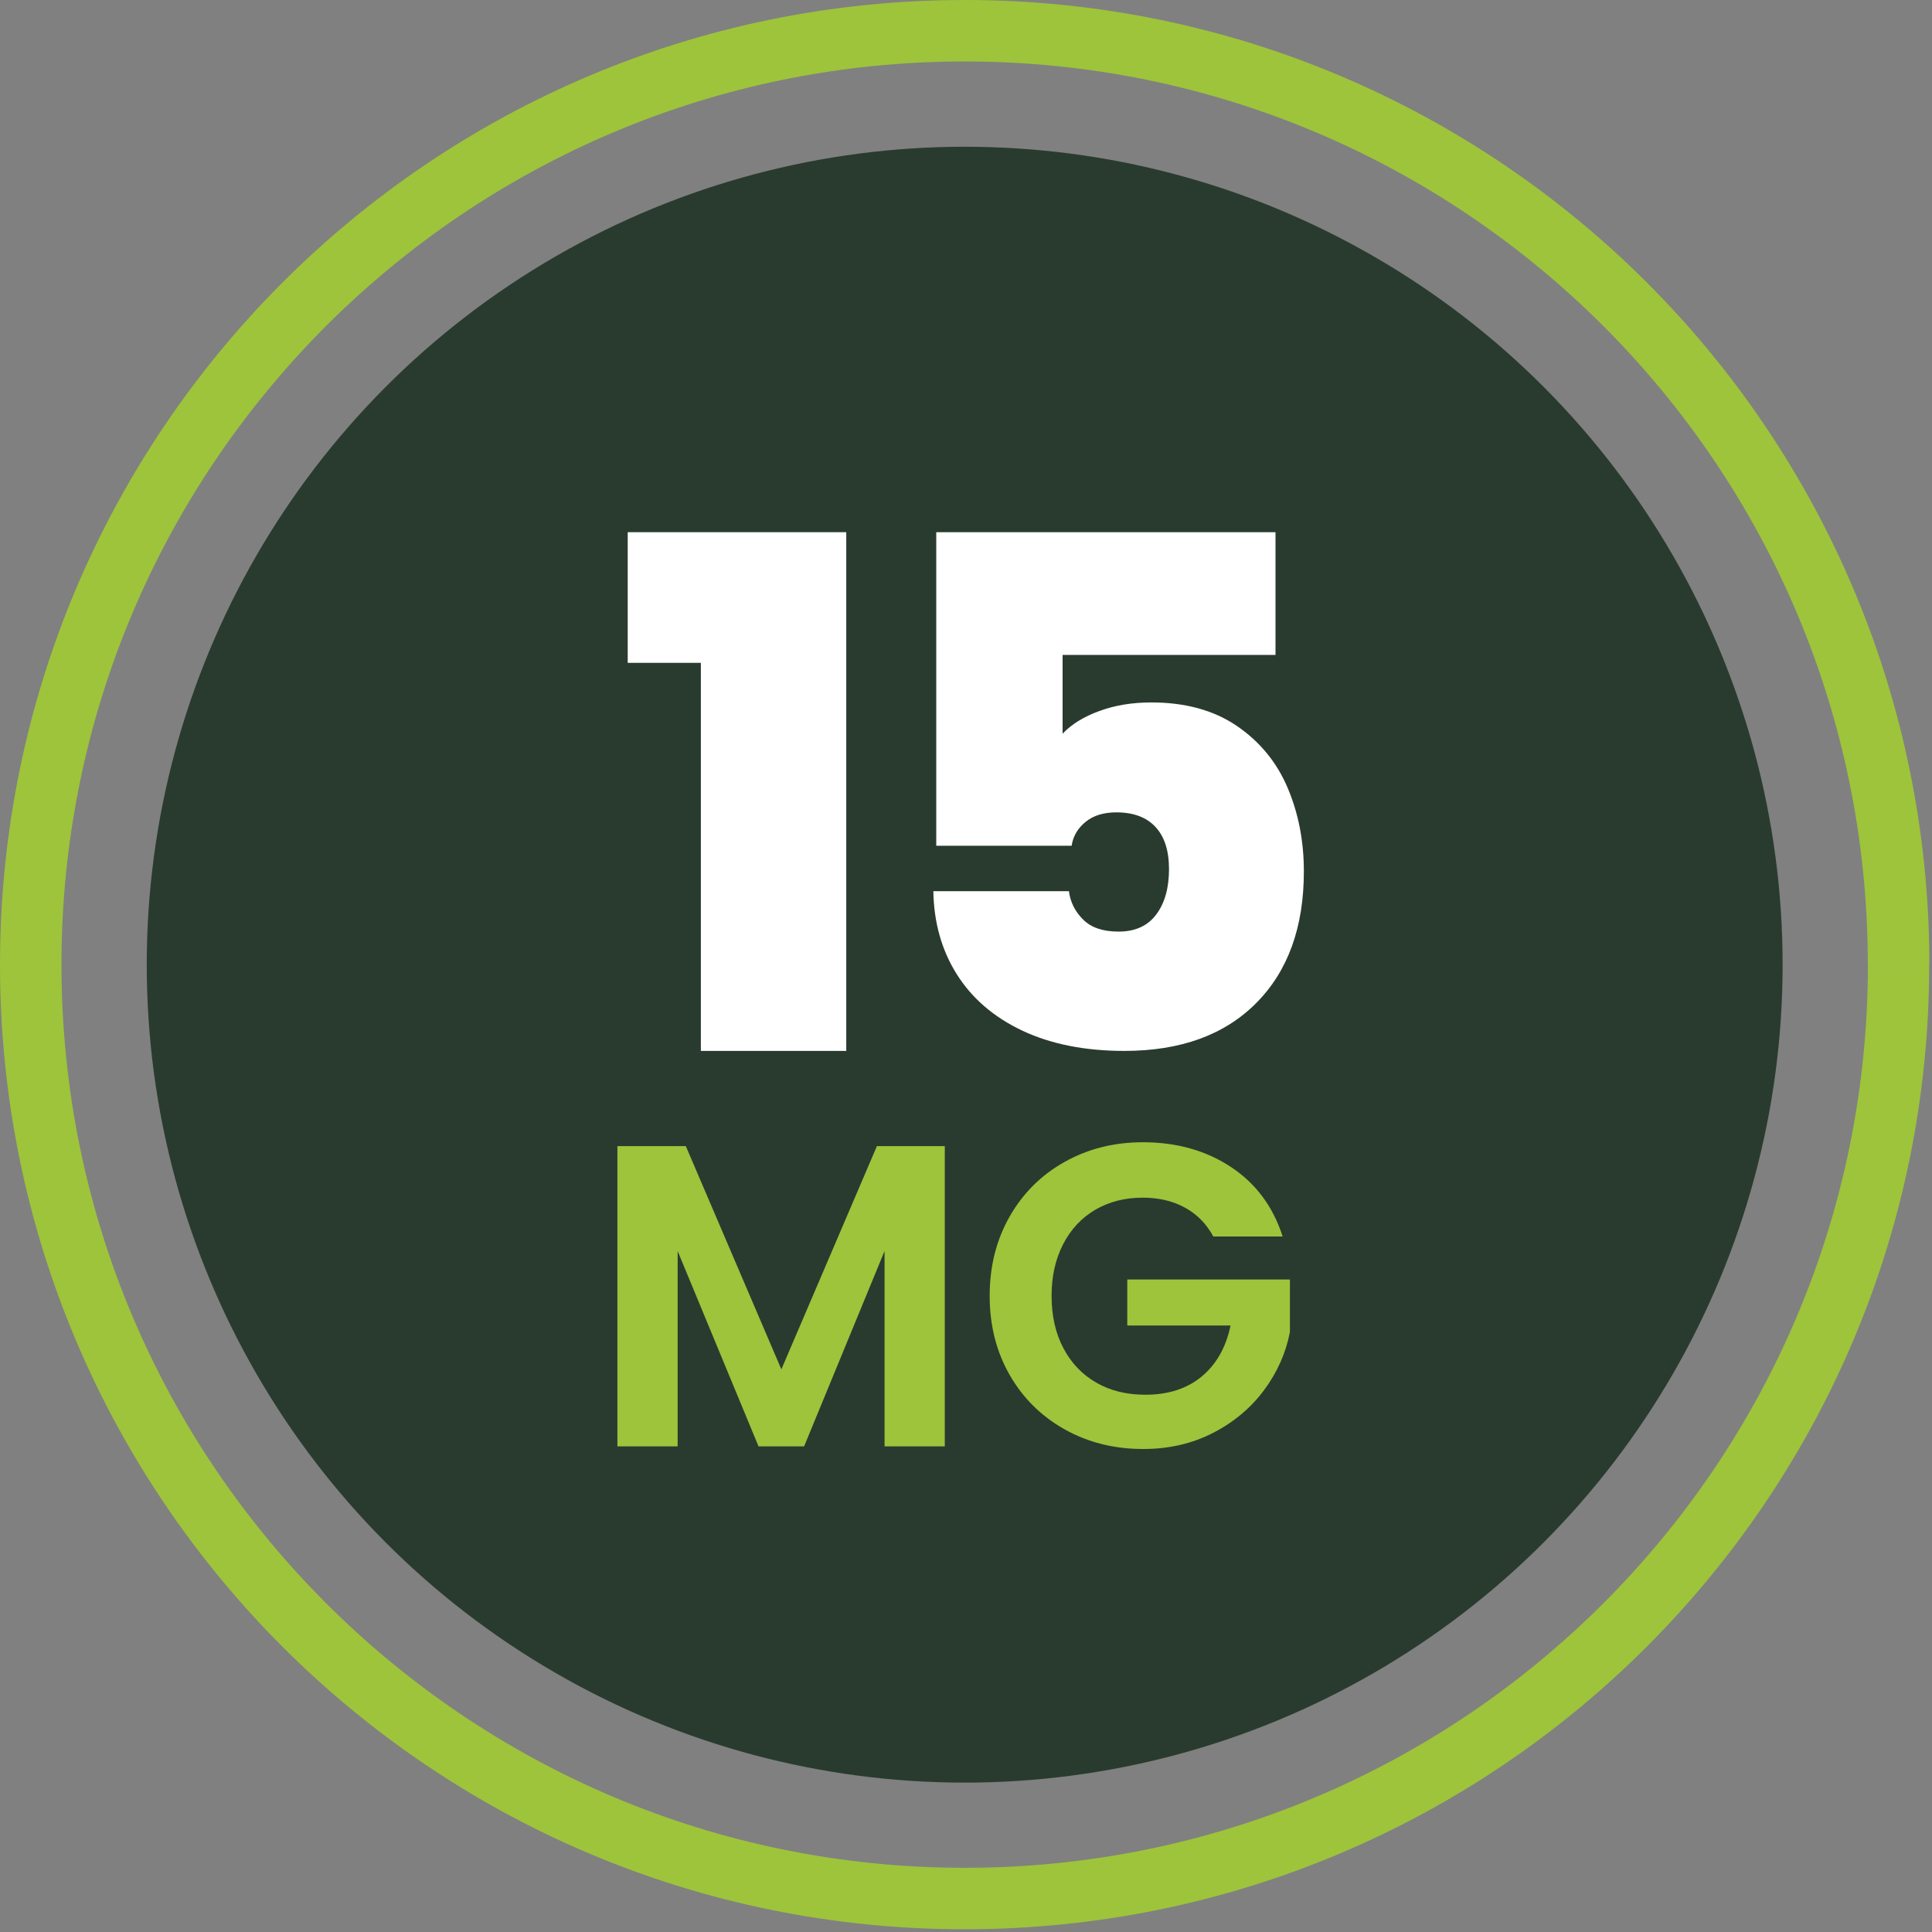 <?xml version="1.0" encoding="UTF-8" standalone="no"?>
<!DOCTYPE svg PUBLIC "-//W3C//DTD SVG 1.1//EN" "http://www.w3.org/Graphics/SVG/1.1/DTD/svg11.dtd">
<svg width="100%" height="100%" viewBox="0 0 220 220" version="1.1" xmlns="http://www.w3.org/2000/svg" xmlns:xlink="http://www.w3.org/1999/xlink" xml:space="preserve" xmlns:serif="http://www.serif.com/" style="fill-rule:evenodd;clip-rule:evenodd;stroke-linejoin:round;stroke-miterlimit:2;">
    <rect x="0" y="0" width="220" height="220" fill="#808080" stroke="none"/>
    <g>
        <g>
            <circle cx="109.85" cy="109.85" r="93.14" style="fill:rgb(41,59,47);"/>
            <path d="M219.68,109.85L212.7,109.85C212.7,138.26 201.19,163.95 182.58,182.57C163.96,201.19 138.27,212.69 109.86,212.69C81.45,212.69 55.76,201.18 37.14,182.57C18.51,163.95 7,138.26 7,109.85C7,81.44 18.51,55.75 37.12,37.13C55.75,18.51 81.44,7 109.85,7C138.26,7 163.95,18.51 182.57,37.12C201.19,55.74 212.69,81.43 212.69,109.84L219.7,109.84C219.7,79.52 207.4,52.03 187.53,32.17C167.66,12.3 140.17,0 109.85,0C79.53,0 52.04,12.3 32.17,32.17C12.3,52.04 0,79.53 0,109.85C0,140.17 12.3,167.66 32.17,187.52C52.04,207.39 79.52,219.7 109.84,219.69C140.16,219.69 167.65,207.39 187.51,187.52C207.38,167.65 219.69,140.17 219.68,109.85Z" style="fill:rgb(157,196,59);fill-rule:nonzero;"/>
        </g>
        <g transform="matrix(1,0,0,1,-6.525,0)">
            <path d="M114.11,130.51L114.11,164.7L107.25,164.7L107.25,142.46L98.09,164.7L92.9,164.7L83.69,142.46L83.69,164.7L76.83,164.7L76.83,130.51L84.62,130.51L95.5,155.93L106.38,130.51L114.11,130.51Z" style="fill:rgb(157,196,59);fill-rule:nonzero;"/>
            <path d="M144.68,140.79C143.9,139.35 142.82,138.26 141.45,137.51C140.08,136.76 138.48,136.38 136.65,136.38C134.62,136.38 132.83,136.84 131.26,137.75C129.69,138.67 128.47,139.97 127.59,141.67C126.71,143.37 126.27,145.33 126.27,147.55C126.27,149.84 126.72,151.83 127.62,153.53C128.52,155.23 129.77,156.53 131.37,157.45C132.97,158.37 134.83,158.82 136.95,158.82C139.56,158.82 141.7,158.13 143.37,156.74C145.04,155.35 146.13,153.42 146.65,150.94L134.89,150.94L134.89,145.7L153.41,145.7L153.41,151.68C152.95,154.06 151.97,156.27 150.47,158.29C148.97,160.32 147.03,161.94 144.67,163.16C142.3,164.38 139.65,165 136.71,165C133.41,165 130.43,164.26 127.77,162.77C125.11,161.28 123.02,159.22 121.5,156.57C119.98,153.92 119.22,150.92 119.22,147.56C119.22,144.2 119.98,141.18 121.5,138.52C123.02,135.86 125.11,133.78 127.77,132.3C130.43,130.81 133.4,130.07 136.66,130.07C140.51,130.07 143.86,131.01 146.7,132.89C149.54,134.77 151.5,137.41 152.58,140.8L144.68,140.8L144.68,140.79Z" style="fill:rgb(157,196,59);fill-rule:nonzero;"/>
            <g transform="matrix(0.985,0,0,0.985,10.285,4.333)">
                <g transform="matrix(1.015,0,0,1.015,-1.578,-2.089)">
                    <path d="M69.29,73.22L69.29,58.34L94.18,58.34L94.18,117.42L77.62,117.42L77.62,73.22L69.29,73.22Z" style="fill:white;fill-rule:nonzero;"/>
                </g>
                <g transform="matrix(1.015,0,0,1.015,32.892,-4.403)">
                    <path d="M109.11,74.6L84.86,74.6L84.86,83.57C85.88,82.49 87.28,81.63 89.06,80.98C90.84,80.33 92.8,80.01 94.96,80.01C98.84,80.01 102.08,80.9 104.7,82.68C107.31,84.46 109.24,86.8 110.48,89.71C111.72,92.62 112.34,95.8 112.34,99.25C112.34,105.61 110.53,110.61 106.92,114.24C103.31,117.88 98.3,119.7 91.89,119.7C87.42,119.7 83.55,118.93 80.29,117.4C77.03,115.86 74.54,113.72 72.81,110.97C71.08,108.22 70.2,105.07 70.14,101.51L85.58,101.51C85.74,102.75 86.28,103.83 87.2,104.74C88.12,105.66 89.46,106.11 91.24,106.11C93.13,106.11 94.55,105.46 95.52,104.17C96.49,102.88 96.98,101.15 96.98,99C96.98,96.9 96.47,95.3 95.44,94.19C94.42,93.09 92.93,92.53 90.99,92.53C89.53,92.53 88.36,92.89 87.47,93.62C86.58,94.35 86.05,95.25 85.89,96.33L70.47,96.33L70.47,60.62L109.11,60.62L109.11,74.6Z" style="fill:white;fill-rule:nonzero;"/>
                </g>
            </g>
        </g>
    </g>
</svg>

